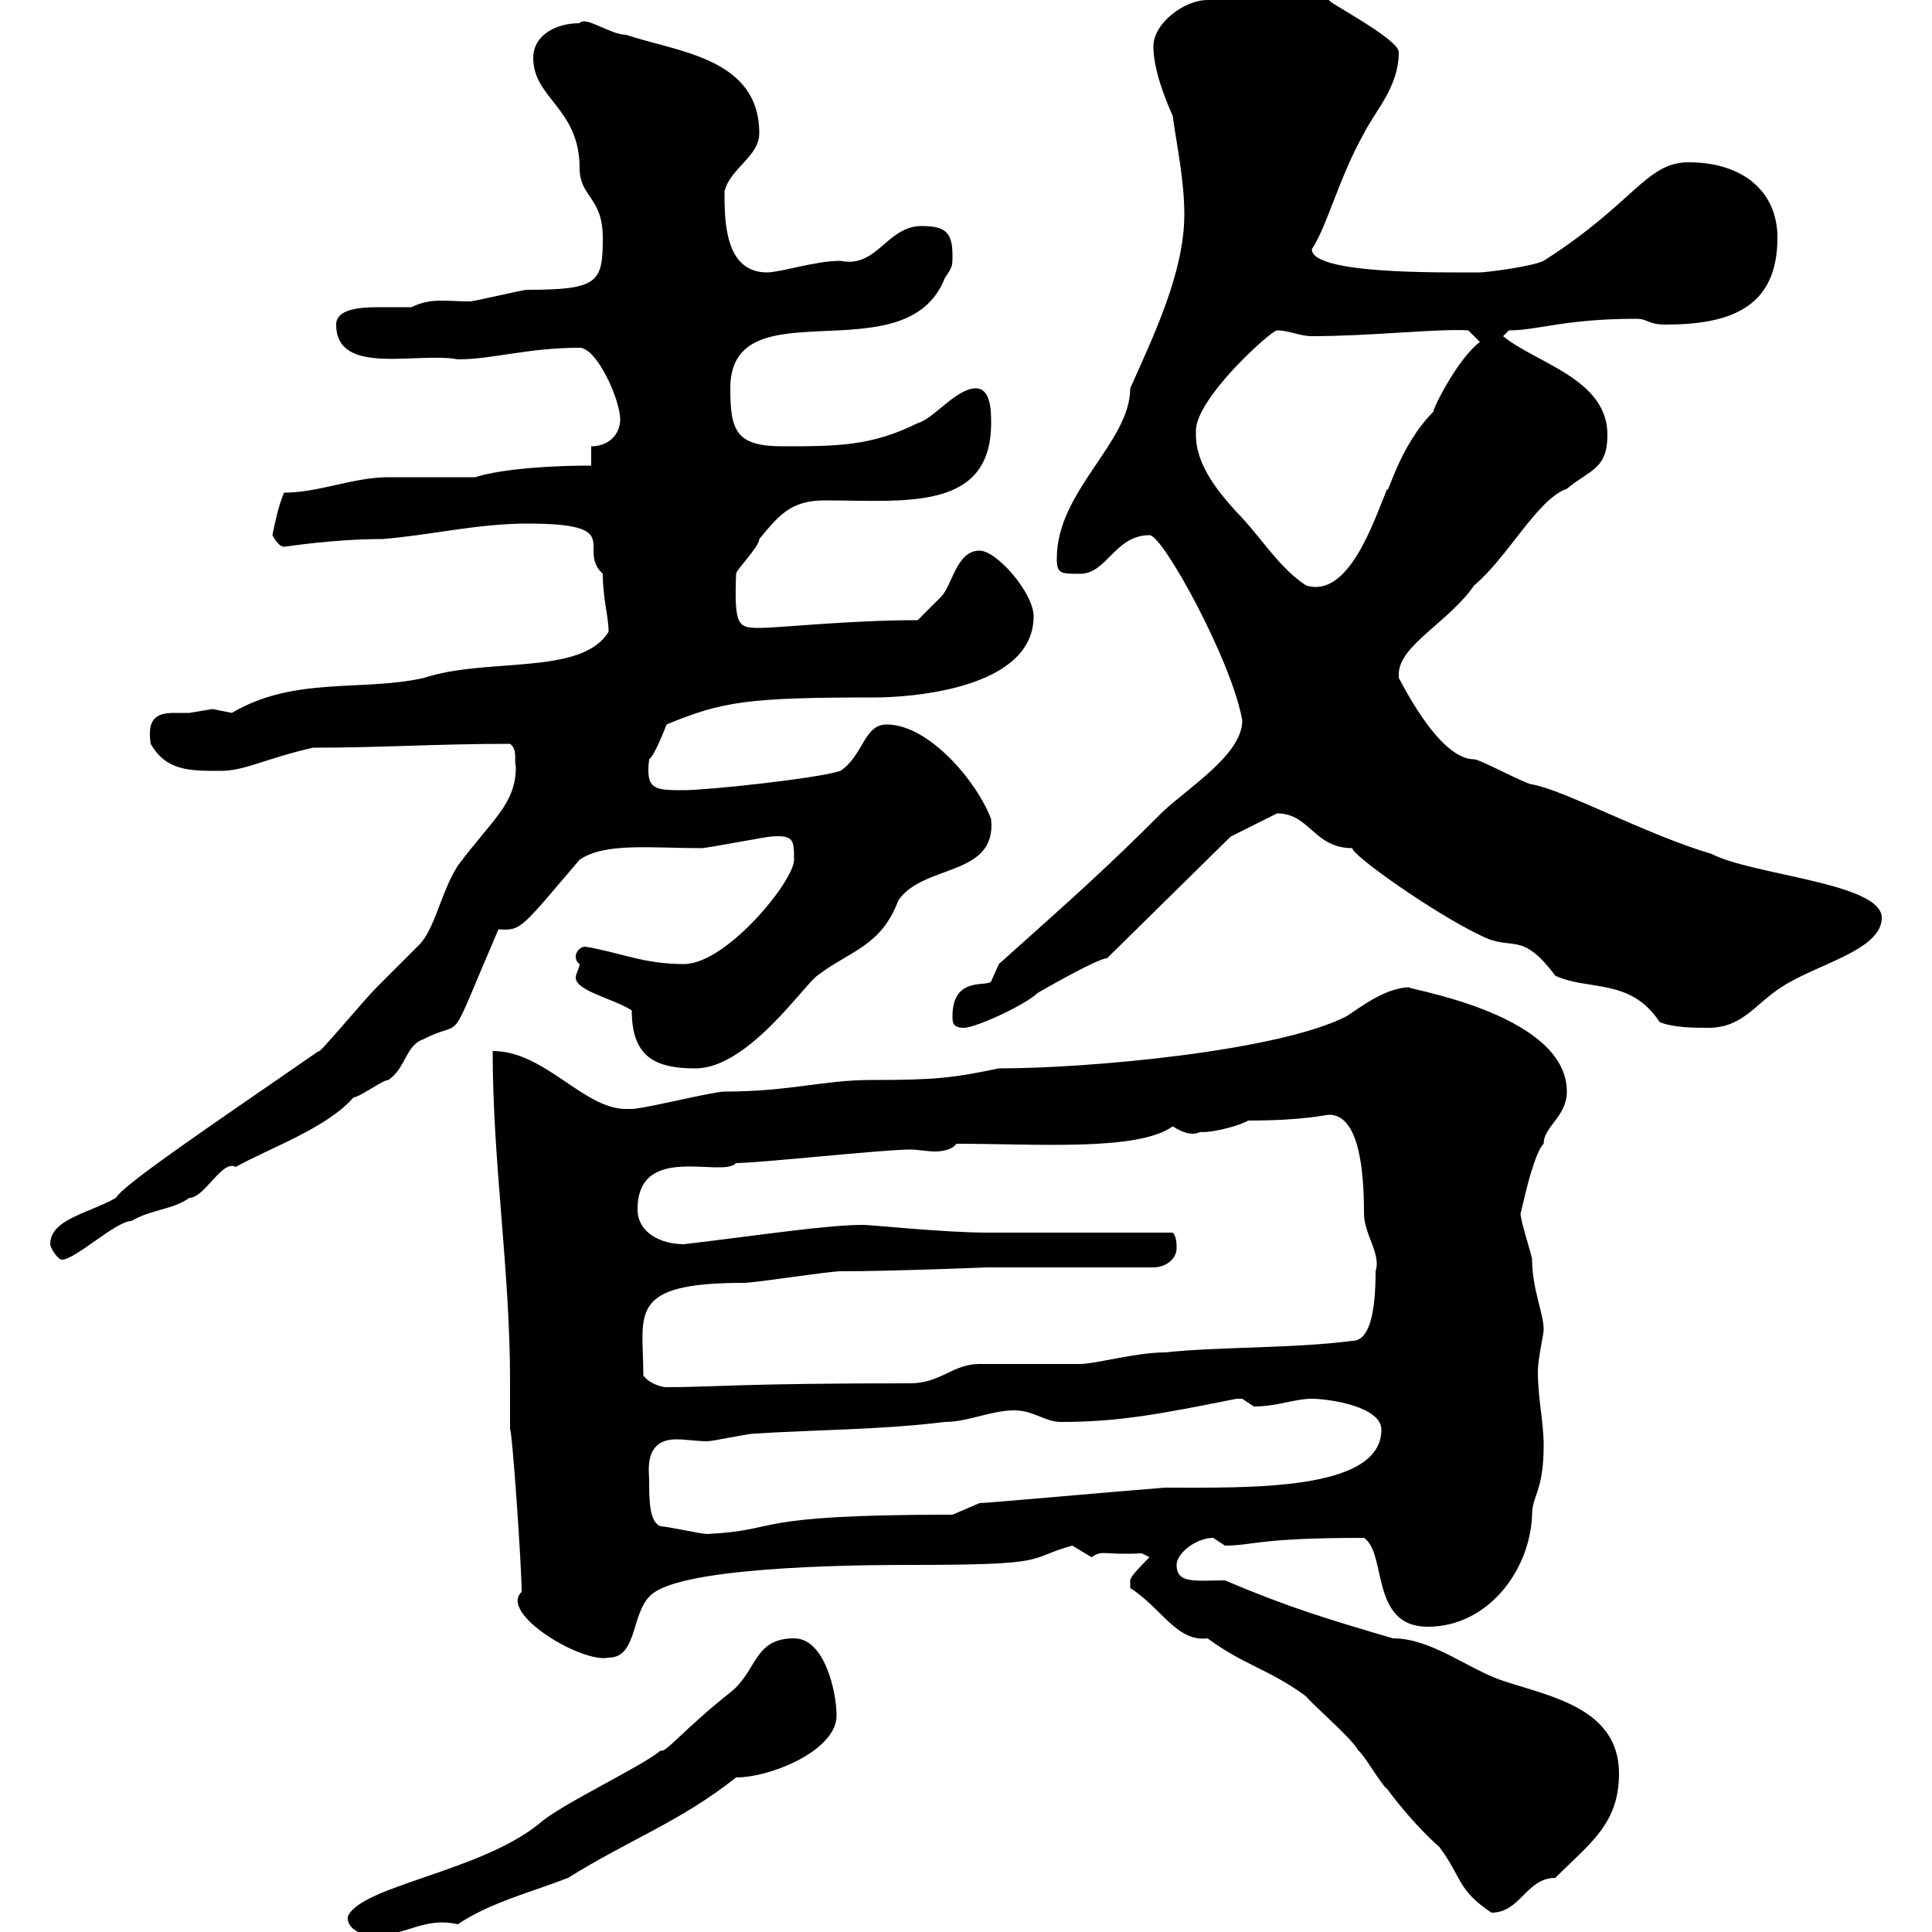 <svg xmlns="http://www.w3.org/2000/svg" xmlns:xlink="http://www.w3.org/1999/xlink" width="300" height="300"><path d="M54 297.60C54 297.90 54 297.90 54 297.90C54 299.70 56.70 300.60 57.60 300.60C63.30 300.60 65.70 297.60 71.10 298.80C75.90 295.50 82.80 293.70 88.20 291.60C97.80 285.60 105.60 282.90 114.30 276C119.70 276 129.90 271.80 129.90 266.40C129.90 262.80 128.10 254.40 123.30 254.40C117 254.40 117.60 259.50 113.40 262.80C106.20 268.50 103.20 272.40 102.60 271.80C99.90 274.20 87 280.20 83.70 283.20C74.40 290.70 56.10 292.80 54 297.60ZM175.50 246.60C180.30 249.60 182.70 255 187.50 254.40C193.20 258.60 197.10 259.20 202.80 263.40C203.70 264.60 210 270 210.90 271.80C211.80 272.40 214.50 277.20 215.40 277.80C218.10 281.40 220.80 284.40 223.50 286.80C227.10 291.60 226.20 293.40 231.60 297C236.10 297 237 291.60 241.50 291.60C246.90 286.20 251.40 283.20 251.40 275.40C251.40 265.20 240.60 263.40 233.40 261C228 259.20 222.30 254.40 216.30 254.40C206.10 251.40 200.10 249.60 190.20 245.40C185.70 245.40 182.70 246 182.70 243C182.70 241.20 185.70 238.80 188.40 238.80C188.40 238.80 190.20 240 190.20 240C194.70 240 195 238.80 211.80 238.80C215.40 241.20 212.70 252.60 221.70 252.60C231 252.60 237.60 243.90 237.90 235.20C237.90 232.20 239.70 231.60 239.70 224.40C239.70 220.80 238.80 217.20 238.80 213C238.80 210.90 239.70 207.30 239.70 206.40C239.70 204 237.90 200.10 237.90 195.60C237.90 195 236.10 189.60 236.10 188.40C236.10 189 237.90 179.40 239.70 177.60C239.70 174.90 243.30 173.40 243.30 169.50C243.30 156.90 216.30 153.30 219 153.30C215.40 153.30 211.80 156 209.10 157.80C198.60 163.20 169.20 165.90 155.10 165.90C147.90 167.40 145.20 167.70 135.30 167.70C127.80 167.70 122.70 169.50 112.50 169.50C110.70 169.50 99.90 172.20 98.10 172.20C98.10 172.20 98.10 172.20 97.20 172.20C90.60 172.20 84.60 163.20 76.50 163.20C76.50 180.60 79.20 197.10 79.20 214.50C79.20 216.90 79.20 219.60 79.20 222C79.50 221.70 81 243 81 247.20C77.40 250.50 90.30 258.30 94.50 257.40C99.30 257.40 97.80 249.60 101.70 247.20C108 243 136.20 243 141.30 243C163.80 243 159 242.10 166.50 240C166.50 240 169.50 241.80 169.50 241.80C171.30 240.60 171 241.50 177.30 241.20L178.50 241.80C177.30 243 175.50 244.80 175.50 245.40C175.50 246.60 175.50 246.60 175.50 246.60ZM102.60 237C100.80 236.40 100.80 232.80 100.80 229.80C100.80 228.60 99.90 223.50 105 223.50C106.50 223.50 108.30 223.80 109.80 223.80C110.70 223.80 116.10 222.60 117.30 222.60C126.90 222 137.10 222 146.70 220.80C150.30 220.80 153.90 219 157.50 219C160.50 219 162.30 220.80 164.70 220.80C173.70 220.80 180 219.60 192 217.20C192 217.20 192 217.20 192.90 217.20C192.90 217.20 194.70 218.40 194.70 218.40C198.30 218.40 201 217.20 203.70 217.20C206.40 217.20 214.50 218.40 214.50 222C214.50 231.60 193.80 231 180.90 231C173.10 231.60 153.30 233.40 152.10 233.40L147.90 235.20C115.50 235.20 121.80 237.60 109.80 238.20C108.90 238.20 103.50 237 102.60 237ZM99.90 213.60C99.90 204 97.20 199.20 115.50 199.20C117.30 199.20 128.70 197.40 130.50 197.40C138.90 197.40 153 196.80 153.30 196.80L179.10 196.80C180.90 196.80 182.70 195.60 182.70 193.80C182.70 193.20 182.70 192 182.10 191.40C177.30 191.40 157.50 191.40 153.30 191.40C146.70 191.40 135.30 190.20 134.10 190.20C128.40 190.20 118.80 191.70 106.20 193.20C102.60 193.20 99 191.40 99 187.80C99 177.30 112.20 183 114.30 180.60C117.90 180.60 137.10 178.50 141.30 178.50C142.50 178.50 144 178.80 145.20 178.80C146.40 178.80 147.90 178.50 148.50 177.60C160.80 177.60 176.70 178.80 182.10 174.90C185.40 177 186.30 175.50 186.60 175.80C189 175.80 192.90 174.60 193.80 174C202.50 174 205.80 173.10 206.40 173.10C211.20 173.10 211.80 182.40 211.80 188.40C211.80 191.70 214.50 194.70 213.60 197.40C213.60 203.70 212.70 208.20 210 208.20C201 209.40 189.30 209.10 180.90 210C176.40 210 170.10 211.80 167.70 211.80C165.90 211.80 153.90 211.80 152.10 211.80C147.90 211.80 146.10 214.80 141.30 214.80C114.60 214.80 110.70 215.40 103.50 215.40C102.60 215.40 100.80 214.80 99.90 213.60ZM7.80 193.20C7.80 193.80 9 195.60 9.60 195.60C11.70 195.60 18 189.60 20.40 189.60C23.40 187.80 27 187.80 29.40 186C31.80 186 34.50 180 36.60 181.20C42 178.20 50.70 175.20 54.90 170.40C55.80 170.40 59.40 167.70 60.30 167.70C63 165.90 63 162.30 65.70 161.40C72.60 157.80 69 163.80 77.40 144.30C81 144.60 81 144 90 133.50C93.90 130.80 101.10 131.70 108.90 131.70C109.80 131.70 119.10 129.90 119.70 129.90C123.30 129.60 123.30 130.50 123.30 133.50C123.30 136.80 112.80 149.70 106.20 149.70C99.90 149.70 96.30 147.90 90.90 147C90 147 89.40 147.90 89.40 148.50C89.40 149.40 90 149.70 90 149.70C90 150.30 89.40 151.20 89.40 151.80C89.40 153.90 95.40 155.10 98.10 156.90C98.10 164.10 101.70 165.90 108 165.90C116.10 165.90 124.80 153 126.90 151.50C132 147.60 136.80 147 139.50 139.80C143.40 134.10 154.80 136.20 153.90 127.20C151.80 121.50 144.30 112.50 137.70 112.50C134.10 112.50 134.10 117.30 130.50 119.70C126.90 120.90 109.80 122.70 106.20 122.70C101.70 122.70 100.20 122.70 100.80 117.90C101.70 117.30 103.50 112.50 103.50 112.50C112.20 108.90 116.10 108.30 135.90 108.30C141 108.30 160.50 107.10 160.50 95.70C160.50 92.10 154.80 85.50 152.10 85.50C148.50 85.50 147.90 90.90 146.10 92.70C144.90 93.90 143.10 95.70 142.50 96.30C131.70 96.30 121.20 97.50 117.90 97.50C114.60 97.50 114 97.20 114.30 89.10C114.30 88.50 117.90 84.90 117.90 83.70C120.90 80.10 122.70 77.70 128.10 77.70C140.40 77.70 153.90 79.50 153.90 65.70C153.90 63.90 153.90 60.30 151.50 60.30C148.50 60.30 144.90 65.10 142.50 65.70C135.30 69.30 129.90 69.30 121.50 69.30C114.30 69.30 113.40 66.90 113.40 60.30C113.40 44.10 140.70 58.50 146.70 43.20C147.90 41.40 147.90 41.40 147.90 39.60C147.90 36 146.70 35.10 143.10 35.10C137.70 35.10 136.20 41.70 130.50 40.50C126.60 40.50 121.20 42.30 119.10 42.30C112.50 42.30 112.50 34.20 112.50 29.70C113.40 26.10 117.90 24.30 117.90 20.70C117.90 9 105.30 8.10 97.20 5.40C94.80 5.40 90.90 2.40 90 3.60C86.40 3.60 82.80 5.40 82.80 9C82.80 15.30 90 16.80 90 26.10C90 30.60 93.60 30.60 93.60 36.90C93.60 43.80 93 45 81.90 45C81 45 73.80 46.80 72.90 46.80C69.30 46.80 66.90 46.20 63.90 47.70C63 47.70 60.60 47.70 58.80 47.70C55.80 47.70 52.20 48 52.20 50.40C52.20 58.50 64.80 54.60 71.10 55.80C76.50 55.80 81.90 54 90 54C92.70 54 96.30 62.10 96.30 65.10C96.30 67.50 94.50 69.30 91.80 69.30L91.80 72.30C82.80 72.30 76.50 73.20 73.80 74.10C72.90 74.10 61.20 74.10 60.30 74.10C54.90 74.10 49.50 76.50 44.10 76.50C43.20 78.60 42.60 81.60 42.30 83.10C42.30 83.10 43.20 84.90 44.10 84.90C44.40 84.90 51.60 83.70 59.40 83.70C66.90 83.10 74.10 81.30 81.90 81.30C97.50 81.30 89.40 85.20 93.60 89.10C93.60 93 94.50 95.70 94.50 98.10C90.30 105 75.60 102 65.70 105.30C56.10 107.40 45.60 105 36 110.70C36 110.70 33 110.10 33 110.10C33 110.10 29.40 110.70 29.40 110.70C28.80 110.70 27.90 110.70 27 110.70C24.30 110.70 22.80 111.60 23.40 115.50C25.80 119.70 29.40 119.70 34.20 119.70C38.10 119.70 40.80 117.90 48.60 116.10C59.40 116.10 67.80 115.50 79.20 115.50C80.40 116.40 79.80 117.90 80.10 119.10C80.10 124.80 76.50 127.20 71.10 134.40C68.40 138.60 67.50 144.60 64.80 147C63.90 147.90 59.40 152.40 58.50 153.30C56.40 155.40 49.20 164.10 49.50 163.20C33 174.60 19.20 183.90 18 186C13.80 188.40 7.80 189.30 7.80 193.20ZM147.90 157.80C147.90 158.70 147.90 159.60 149.70 159.60C151.50 159.60 159.30 156 161.10 154.20C161.10 154.20 170.40 148.80 171.90 148.80L191.10 129.90C191.10 129.90 196.50 127.20 198.30 126.30C203.40 126.30 204 131.70 210 131.70C209.70 132.60 222.30 141.60 229.80 145.20C234.90 147.90 236.10 144.30 241.50 151.50C246.60 153.90 253.20 151.80 257.70 158.70C259.80 159.60 263.40 159.60 265.20 159.60C270.60 159.60 272.40 156 276.60 153.30C282 149.70 292.20 147.60 292.20 142.50C292.20 137.10 272.10 135.90 265.80 132.60C255.60 129.60 243 122.70 237.90 121.80C237 121.80 229.80 117.90 228.90 117.90C223.20 117.90 217.20 105 217.20 105.30C217.20 105.30 217.20 104.70 217.20 104.70C217.20 100.20 225 96.60 228.90 90.90C234 86.70 238.80 77.40 243.30 75.90C246.90 72.90 249.60 72.90 249.60 67.50C249.60 58.80 238.50 56.40 233.40 52.20C233.40 52.20 234.30 51.30 234.30 51.30C238.80 51.30 243 49.50 254.10 49.50C255.90 49.50 255.90 50.40 258.60 50.40C268.80 50.40 276 47.70 276 36.90C276 29.70 270.60 25.20 262.20 25.20C255.60 25.20 253.80 31.50 239.70 40.50C237.90 41.40 230.70 42.30 229.80 42.30C223.50 42.30 203.70 42.60 203.70 38.70C206.10 35.10 207.90 27.60 211.80 20.70C213.60 17.10 217.20 13.50 217.20 8.10C217.20 6 205.50 0 206.40 0L187.50 0C183.90 0 179.10 3.60 179.10 7.20C179.10 10.80 180.90 15.30 182.10 18C182.70 22.50 183.90 27.90 183.90 33.30C183.90 42.30 179.10 52.20 175.50 60.30C175.50 68.70 164.10 76.20 164.10 86.70C164.10 89.10 164.70 89.10 167.70 89.10C171.90 89.10 173.10 83.10 178.50 83.10C180.60 83.10 191.40 102.90 192.90 111.90C192.90 117.30 183.90 122.70 180.30 126.30C171.60 135 166.50 139.50 155.10 149.70C155.10 149.70 153.90 152.40 153.90 152.40C153.30 153.30 147.90 151.50 147.90 157.80ZM185.70 67.50C185.70 67.50 185.70 66.90 185.70 66.90C185.70 61.80 197.40 51.30 198.30 51.30C200.10 51.30 201.90 52.20 203.70 52.20C213 52.20 223.20 51 228 51.30L229.80 53.10C226.20 55.80 222.30 63.90 222.60 63.90C217.20 69.30 215.40 77.40 215.40 75.90C213.30 81 209.40 93 202.80 90.90C198.60 88.20 195.60 83.10 192 79.50C189.30 76.50 185.70 72.30 185.70 67.50Z"/></svg>
